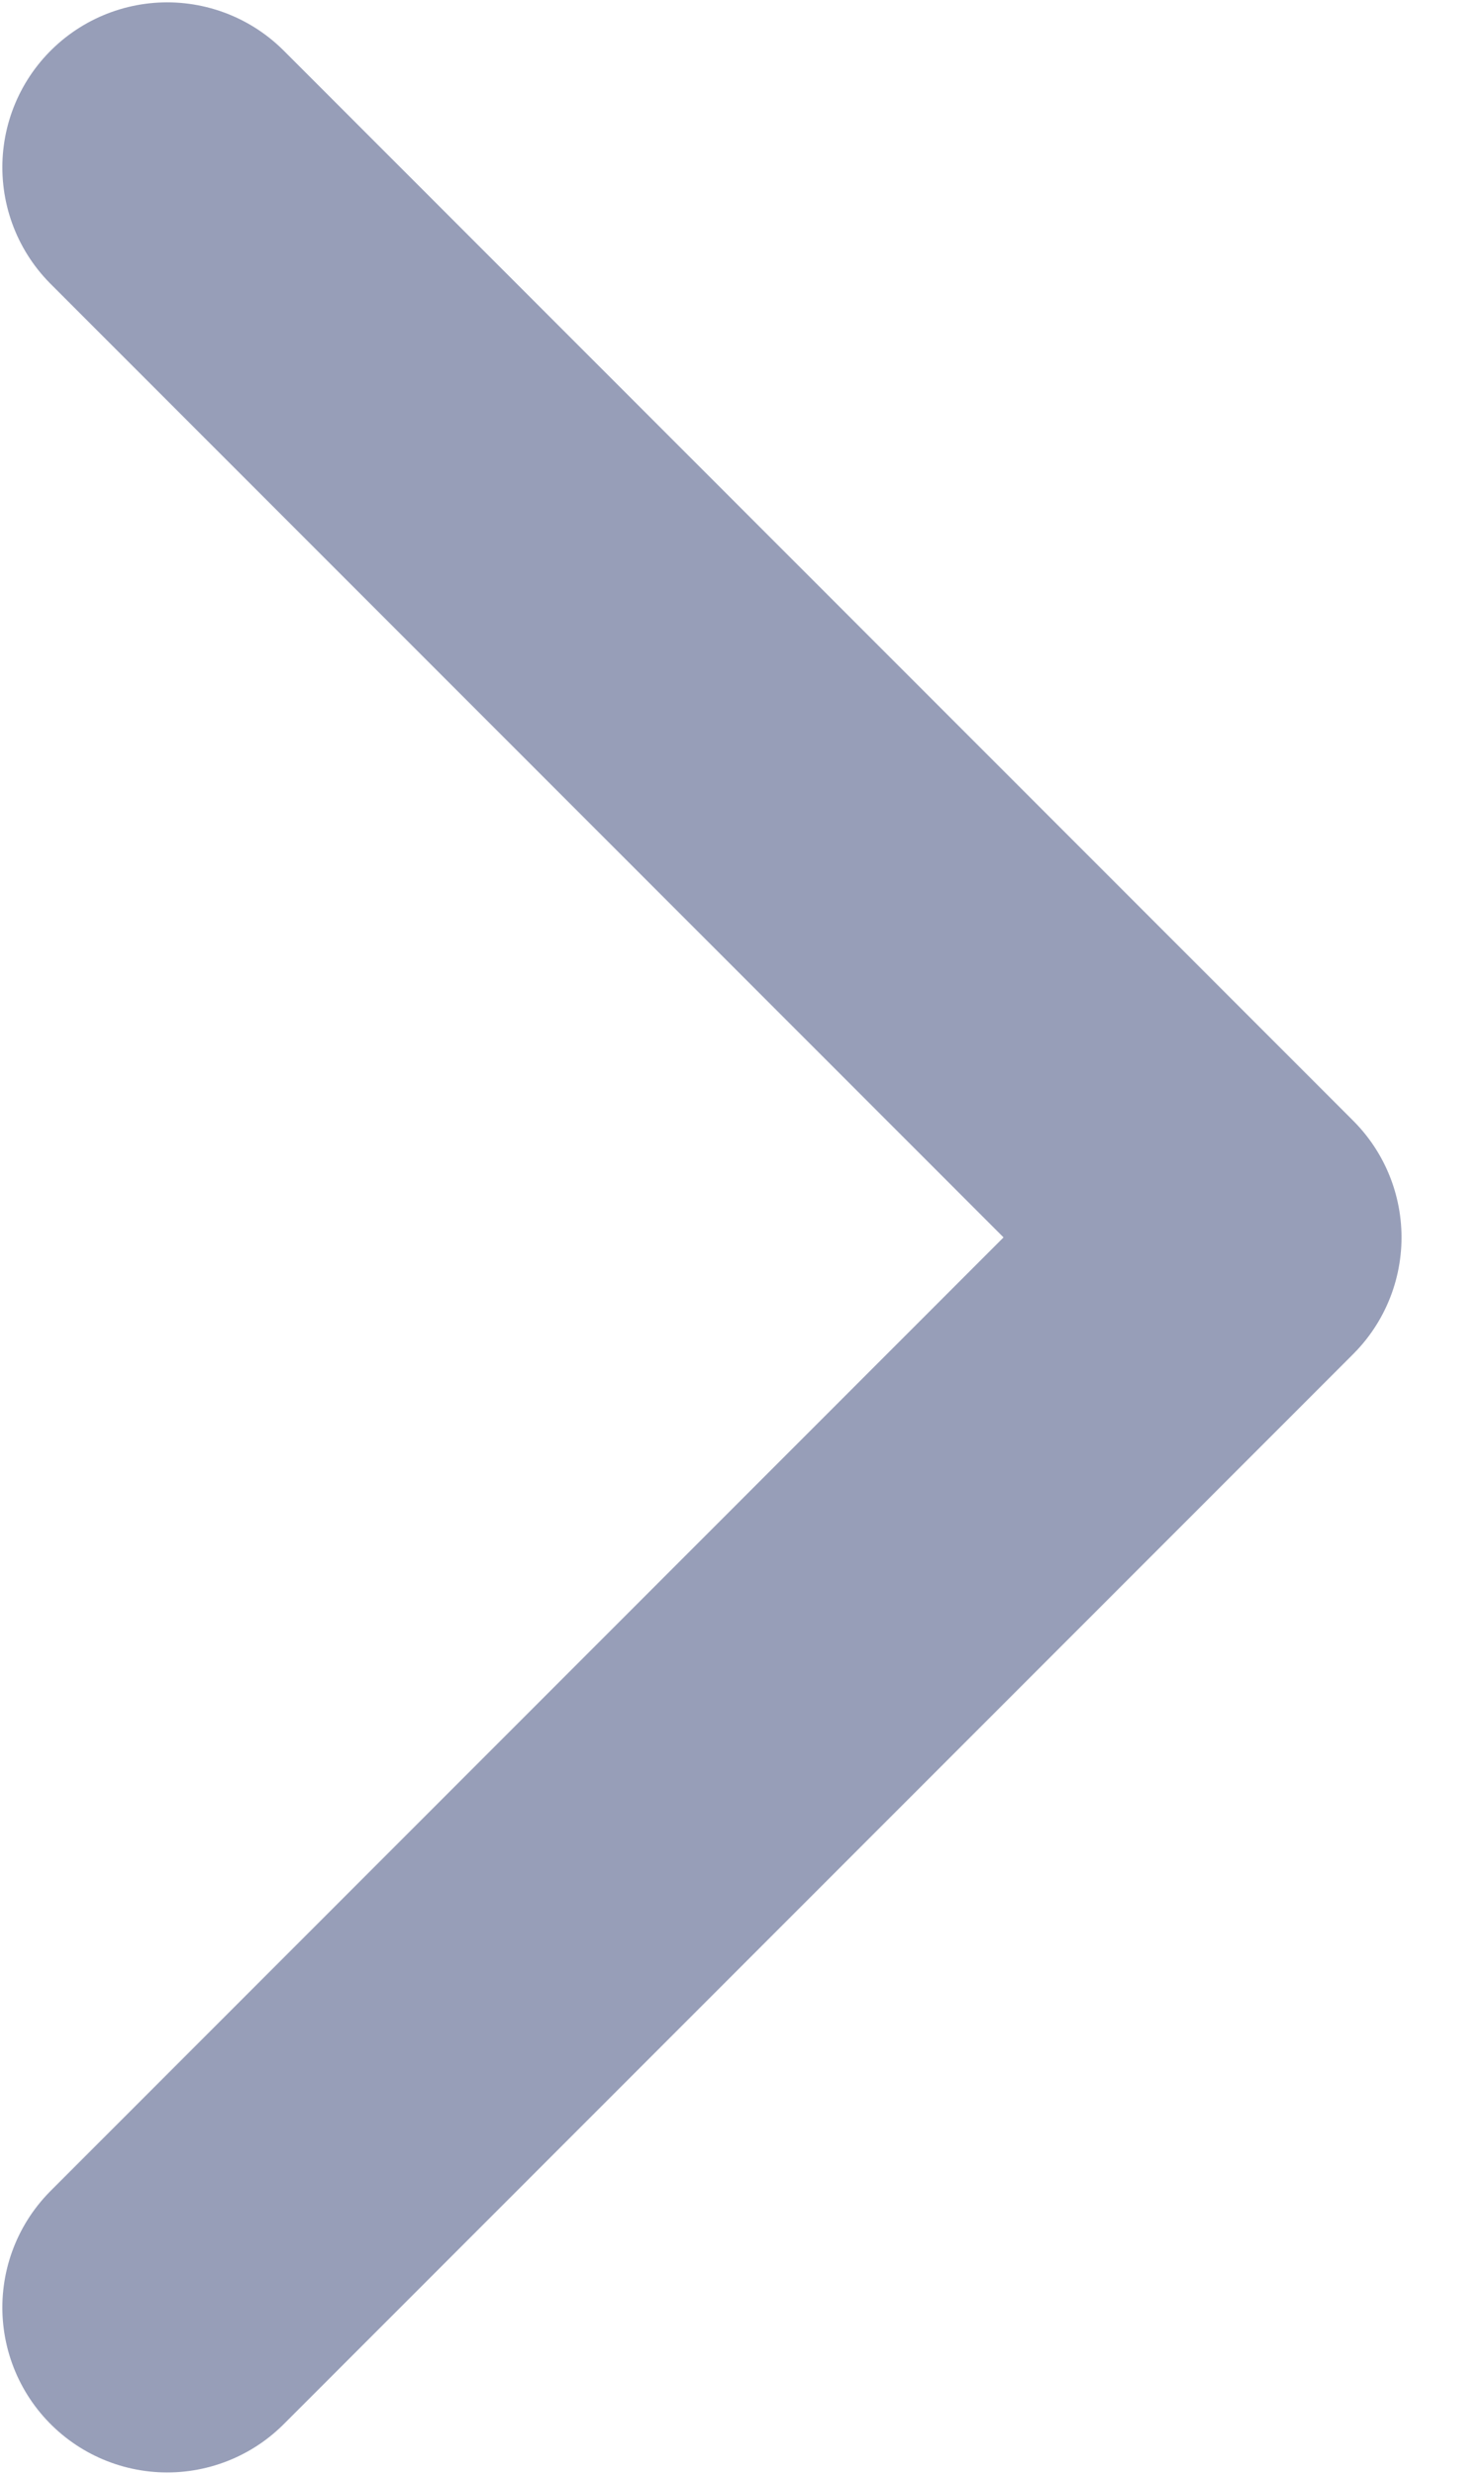<svg xmlns="http://www.w3.org/2000/svg" width="6" height="10" viewBox="0 0 6 10" fill="none">
  <path d="M0.676 0.676L5 5L0.676 9.324" stroke="#979EB8" stroke-width="1.333" stroke-linecap="round" stroke-linejoin="round"/>
</svg>
